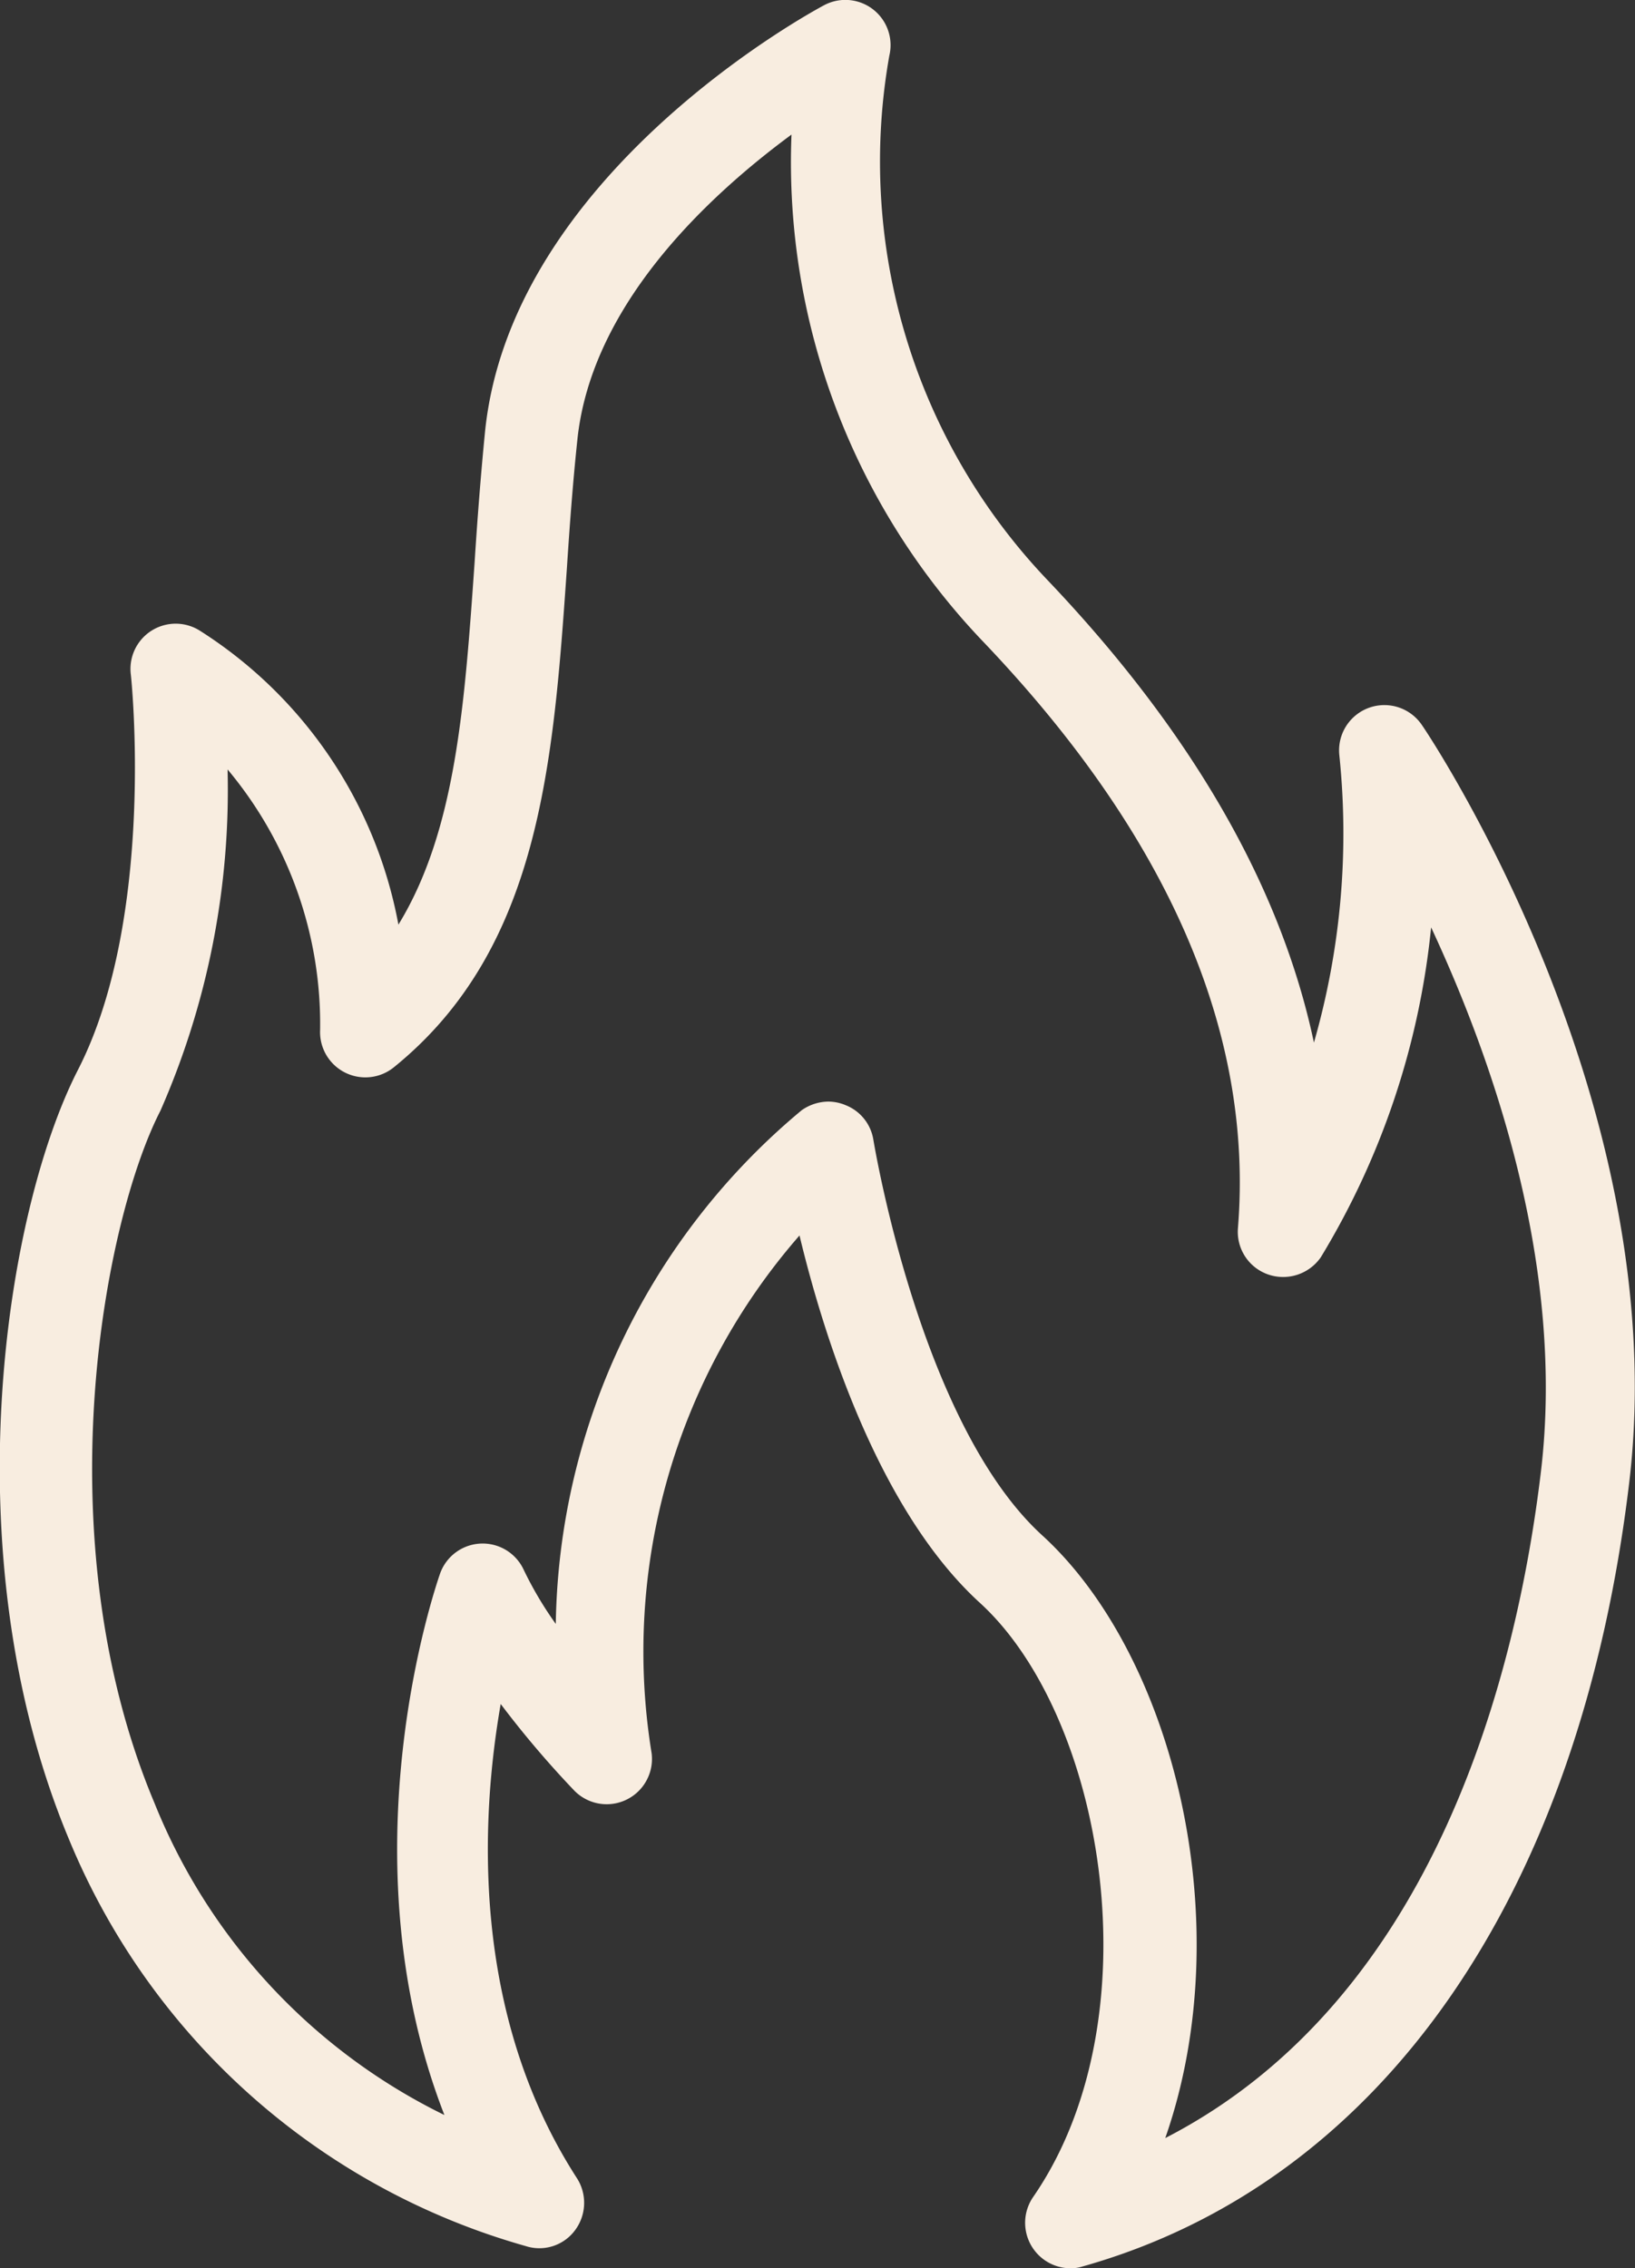 <svg xmlns="http://www.w3.org/2000/svg" width="37.755" height="52.365" viewBox="0 0 37.755 52.365">
  <rect x="0" y="0" width="37.755" height="52.365" fill="#333333" stroke="none"/>
  <path id="Caminho_255" data-name="Caminho 255" d="M24.091,56.856a1.025,1.025,0,0,0,1.142-.367,1.056,1.056,0,0,0,.042-1.2c-2.462-3.813-2.221-8.307-1.76-10.947a22.67,22.67,0,0,0,1.7,2A1.046,1.046,0,0,0,27,45.479a14.6,14.6,0,0,1,3.415-11.953c.566,2.357,1.833,6.348,4.159,8.475,2.9,2.64,4.065,9.627,1.236,13.723a1.05,1.05,0,0,0,.859,1.645.882.882,0,0,0,.283-.042c6.883-1.938,11.482-8.538,12.623-18.1,1.037-8.716-4.547-17.139-4.787-17.484a1.046,1.046,0,0,0-1.907.7,17.491,17.491,0,0,1-.587,6.631c-.765-3.614-2.829-7.186-6.149-10.675a14,14,0,0,1-3.656-12.11,1.044,1.044,0,0,0-1.509-1.163c-.293.157-7.218,3.9-7.826,9.837-.1,1.016-.178,2.032-.241,3.017-.23,3.279-.43,6.2-1.76,8.37a10.243,10.243,0,0,0-4.588-6.788,1.044,1.044,0,0,0-1.592,1.006c.01.052.587,5.6-1.215,9.125-1.7,3.31-2.944,11.251-.21,17.778A16.151,16.151,0,0,0,24.091,56.856ZM15.658,30.645a18.4,18.4,0,0,0,1.55-7.878,9.154,9.154,0,0,1,2.137,6.013,1.046,1.046,0,0,0,1.708.859c3.373-2.734,3.677-7.008,3.991-11.524.063-.974.136-1.959.241-2.954.325-3.153,3.069-5.667,4.945-7.05a16.017,16.017,0,0,0,4.442,11.723c4.264,4.473,6.233,9.02,5.867,13.524a1.042,1.042,0,0,0,.7,1.069,1.058,1.058,0,0,0,1.215-.4A18.132,18.132,0,0,0,45,26.413c1.446,3.1,3.1,7.857,2.535,12.571-.545,4.557-2.4,12.152-8.674,15.379,1.729-4.945.2-11.136-2.839-13.912-2.828-2.577-3.887-9.062-3.9-9.125a1.032,1.032,0,0,0-.639-.807,1.043,1.043,0,0,0-.4-.084,1.086,1.086,0,0,0-.618.2,15.731,15.731,0,0,0-5.678,11.859,8.392,8.392,0,0,1-.744-1.257,1.044,1.044,0,0,0-1.928.094c-.1.293-2.242,6.485.1,12.5a13.712,13.712,0,0,1-6.694-7.2C12.956,40.534,14.338,33.211,15.658,30.645Z" transform="translate(-11.953 -5.004)" fill="#f8ede0"/>
</svg>

